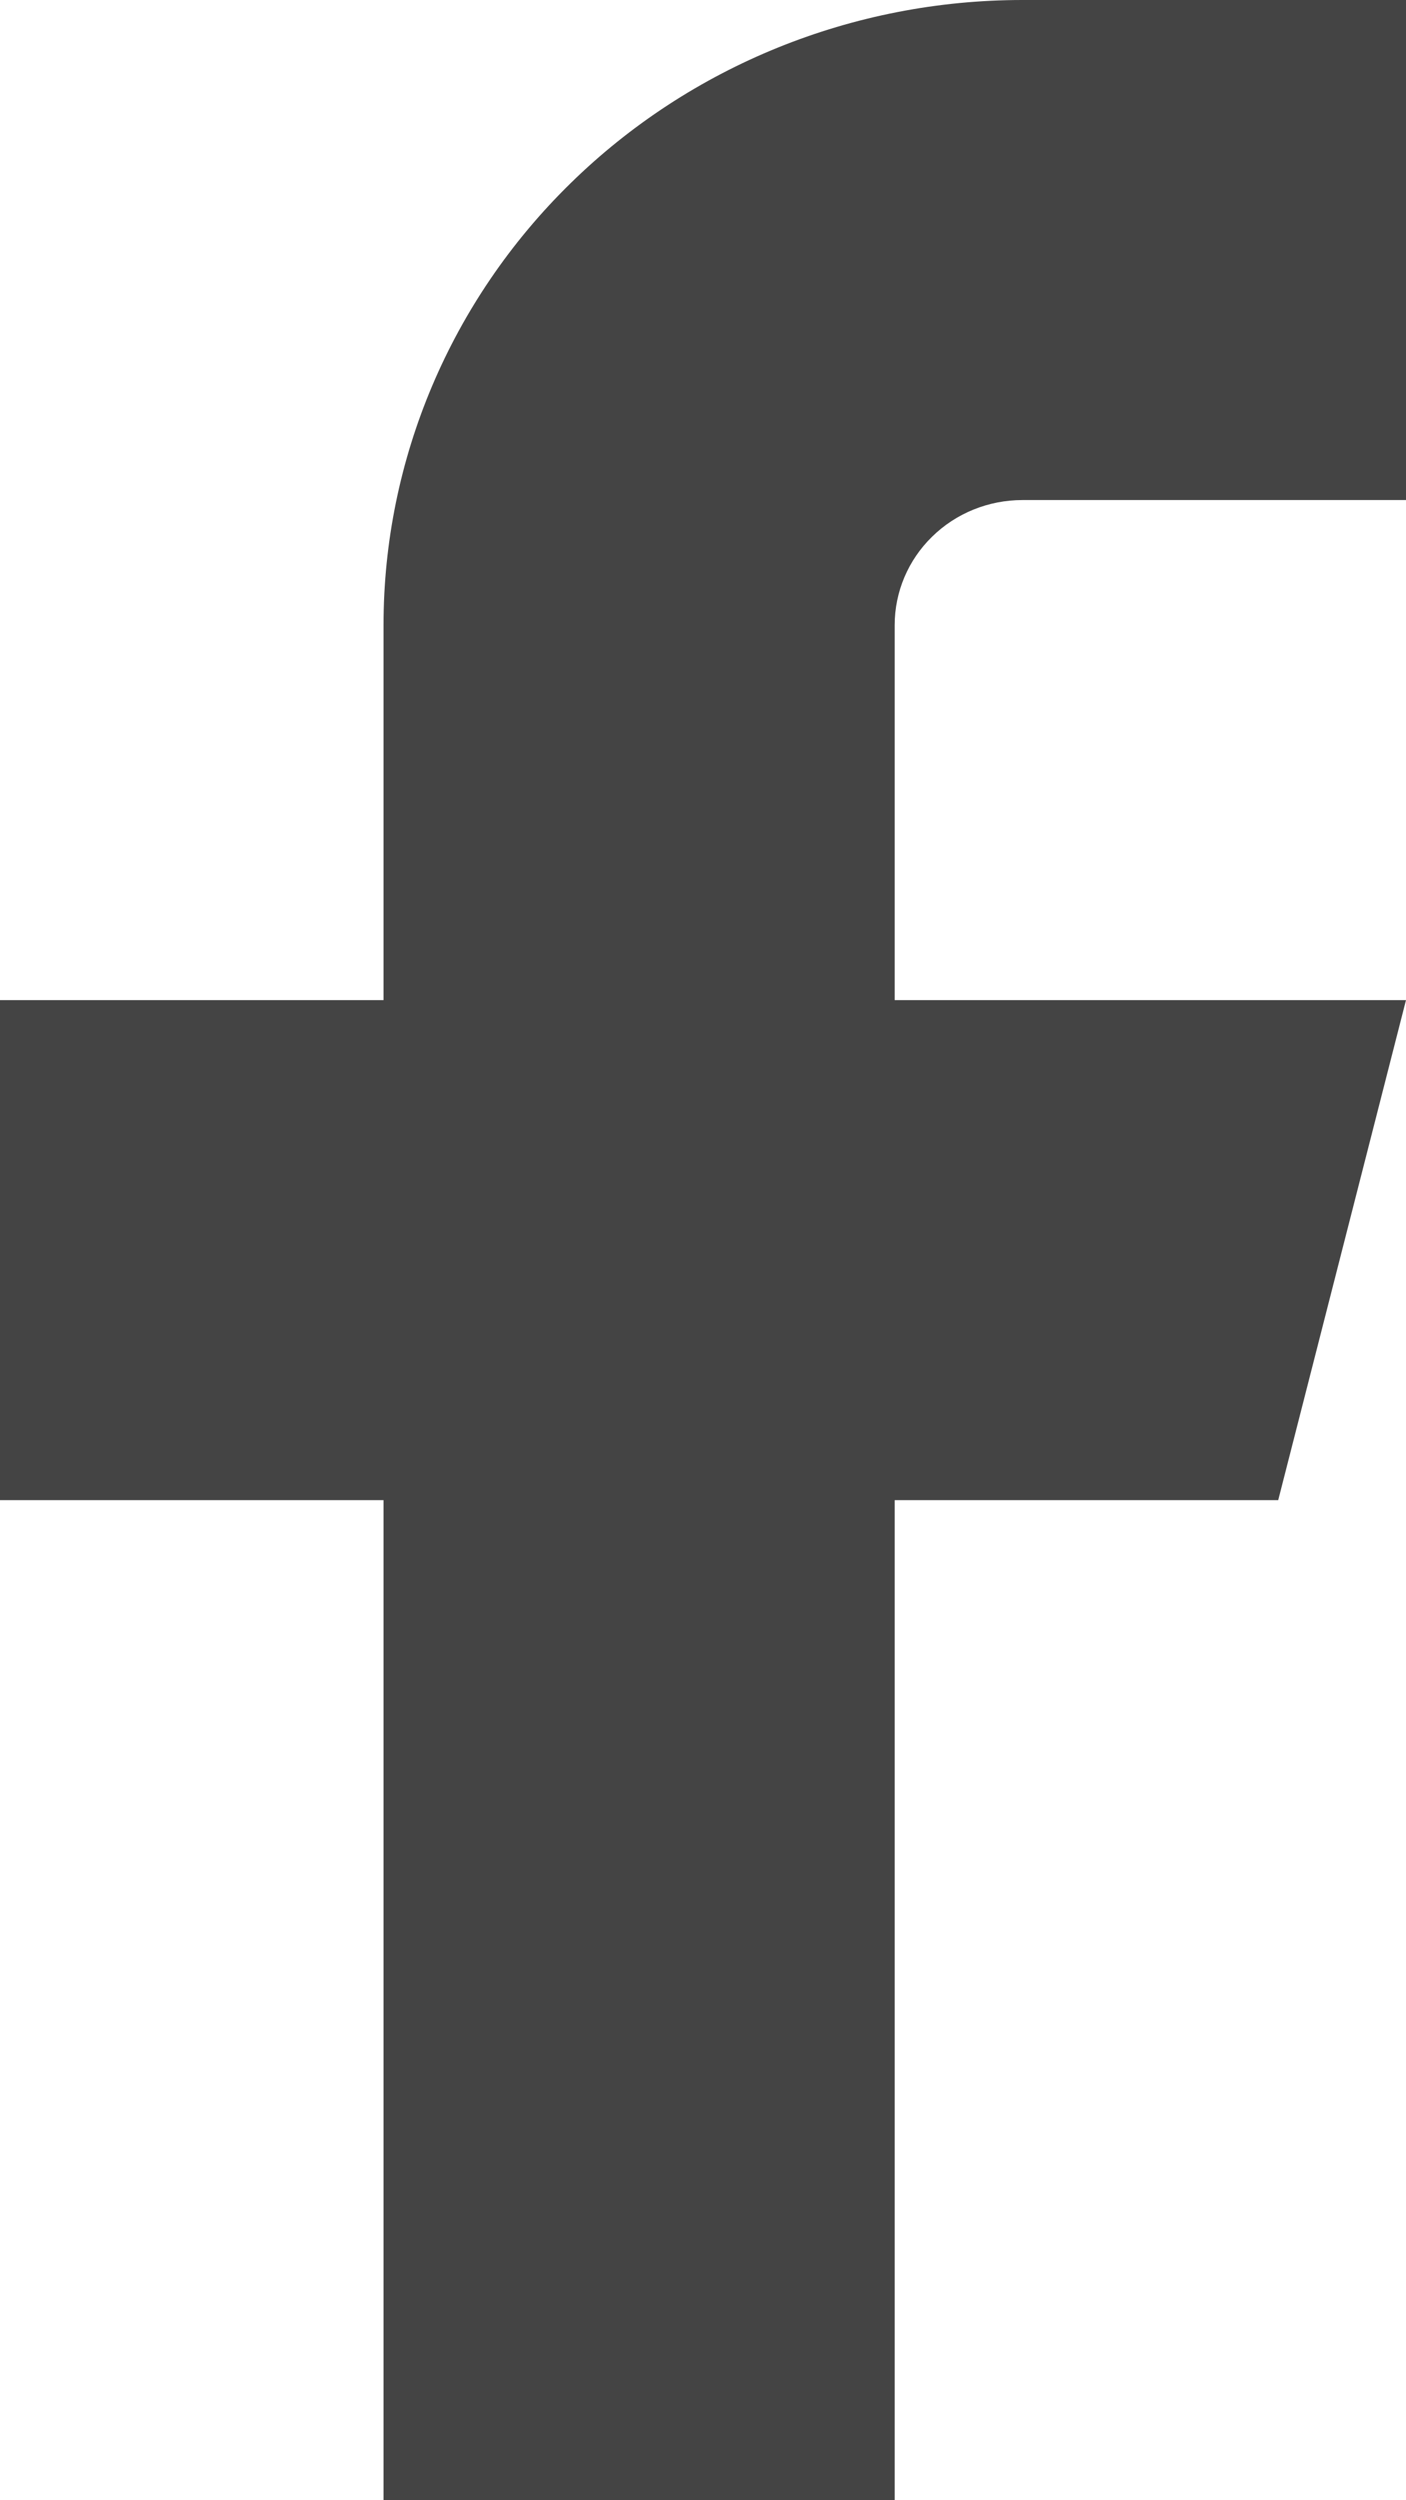 <svg width="9" height="16" viewBox="0 0 9 16" fill="none" xmlns="http://www.w3.org/2000/svg">
<path d="M9 0H6.545C5.46 0 4.42 0.421 3.653 1.172C2.886 1.922 2.455 2.939 2.455 4V6.4H0V9.6H2.455V16H5.727V9.6H8.182L9 6.4H5.727V4C5.727 3.788 5.813 3.584 5.967 3.434C6.12 3.284 6.328 3.2 6.545 3.2H9V0Z" fill="#444444"/>
</svg>
